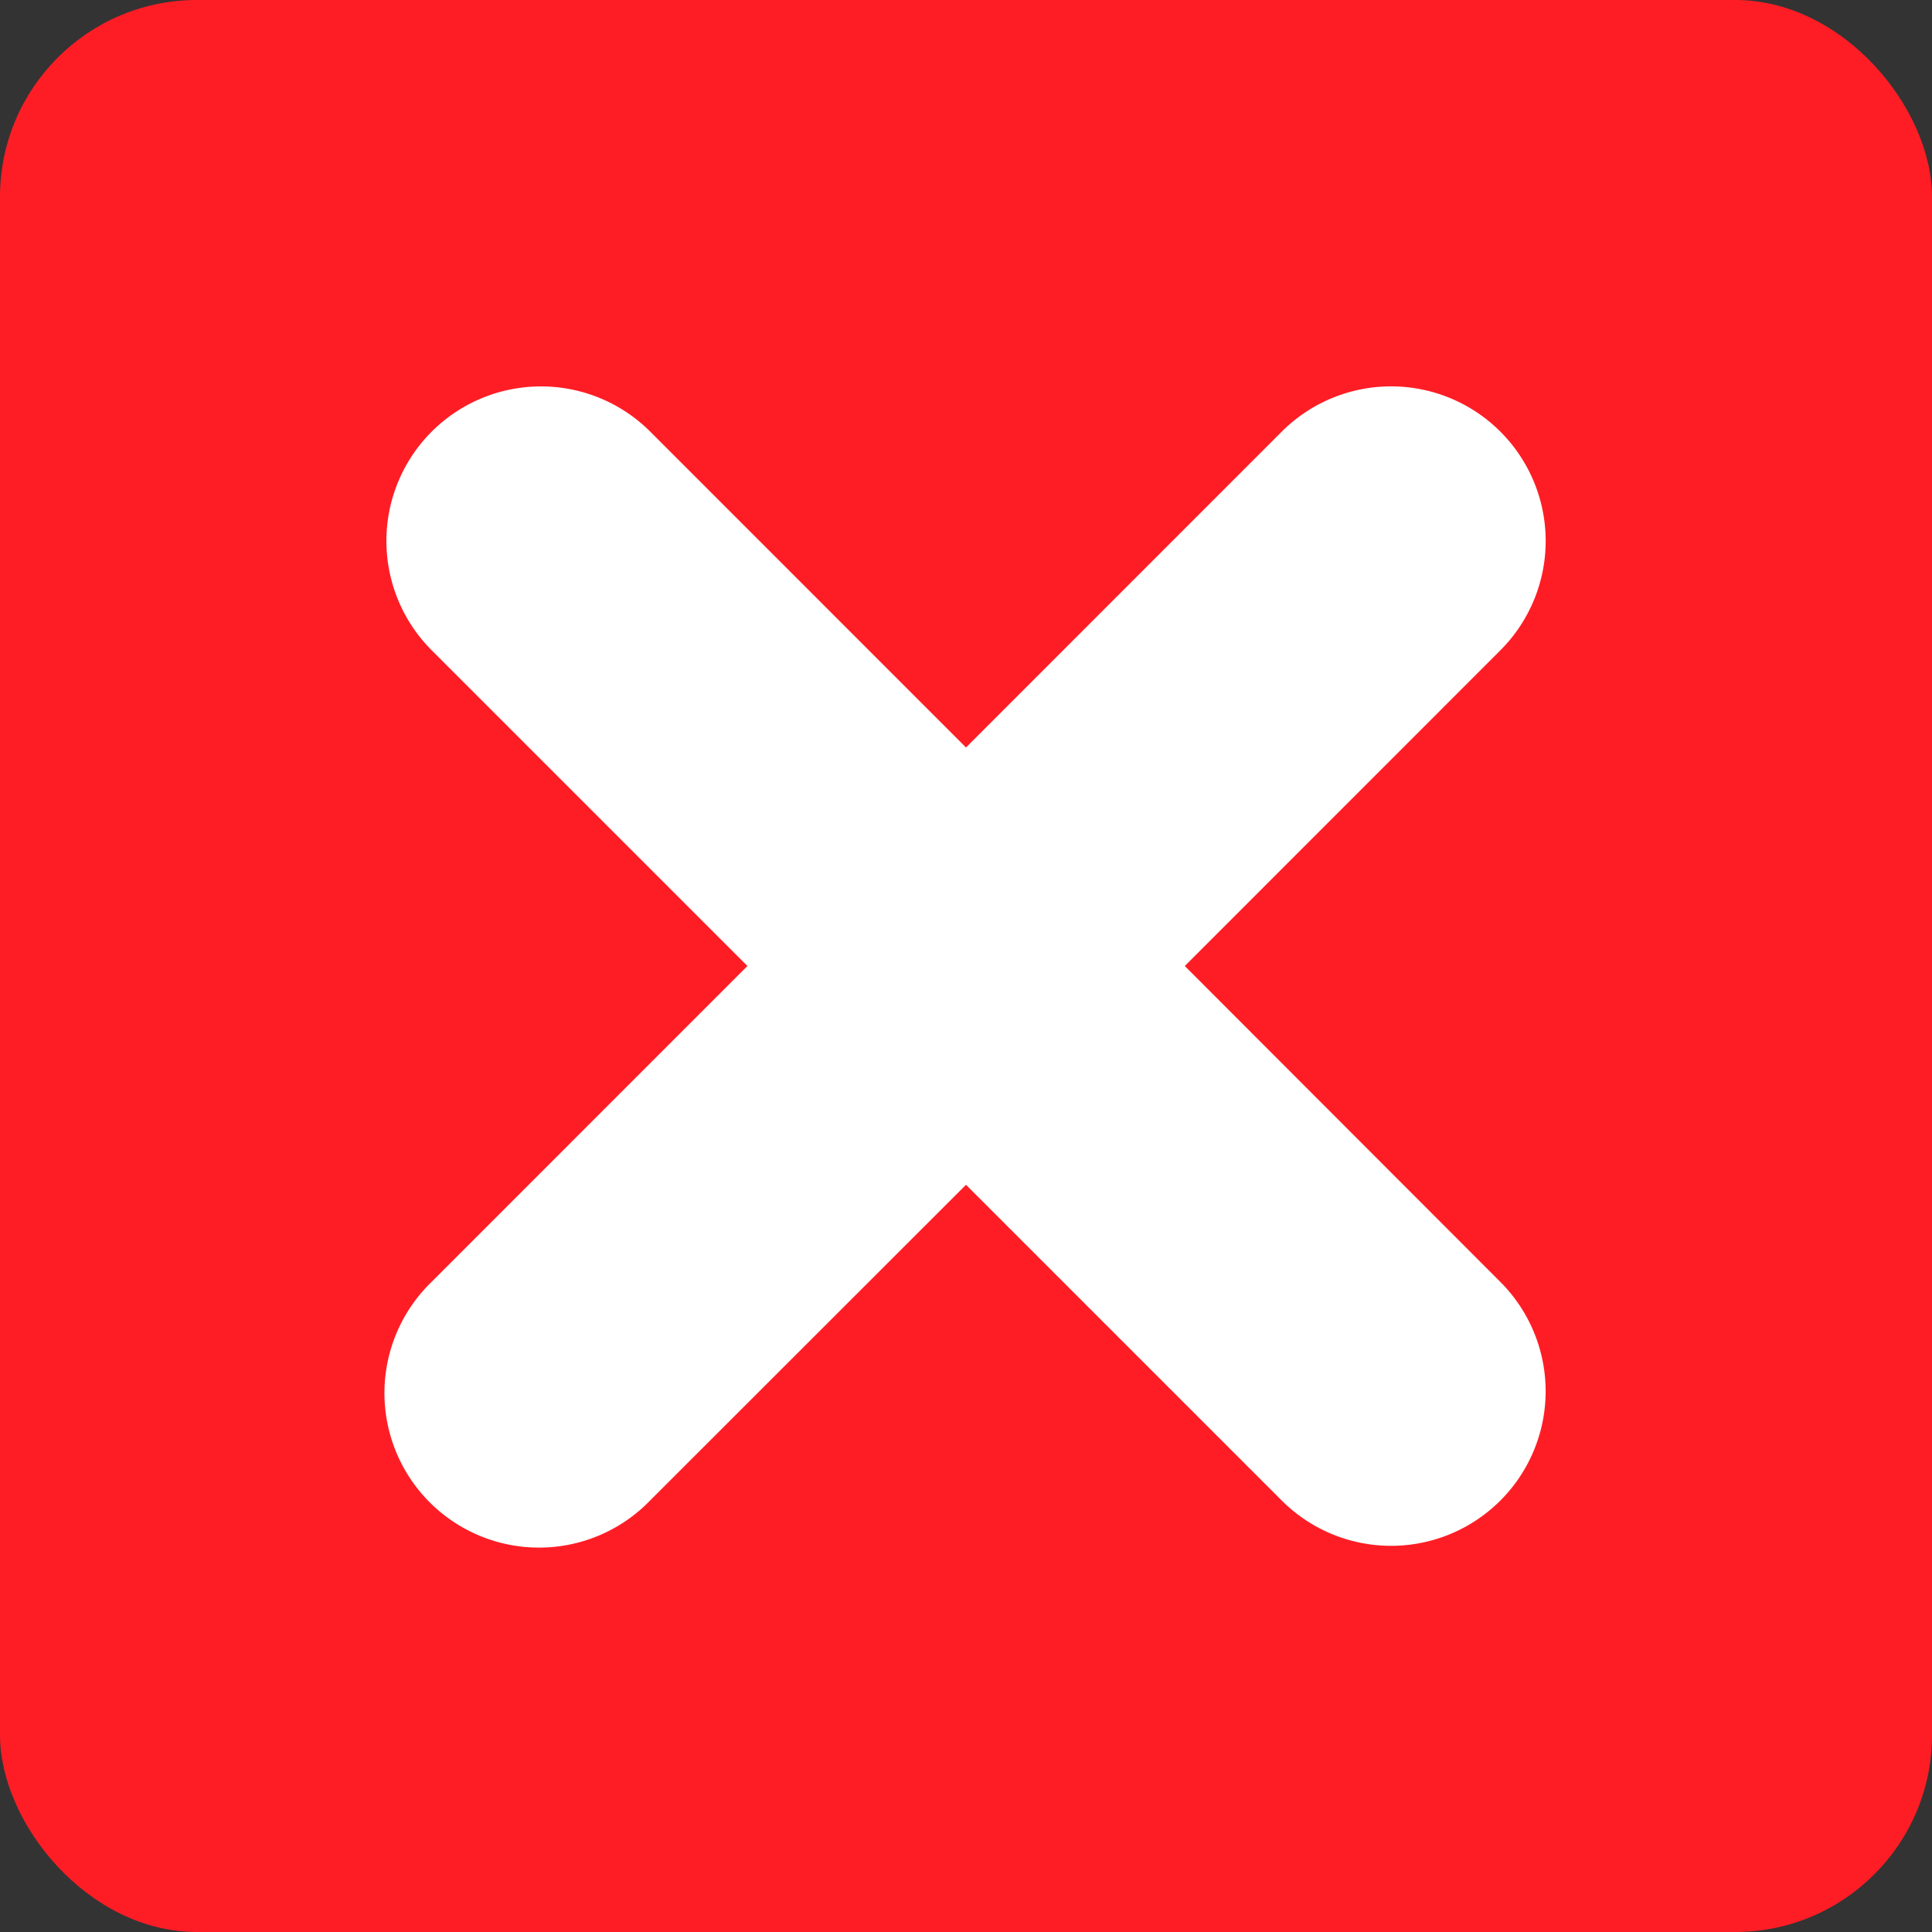 <?xml version="1.0" encoding="UTF-8"?> <svg xmlns="http://www.w3.org/2000/svg" viewBox="0 0 213.62 213.62"><rect x="0" y="0" width="213.62" height="213.62" fill="#333333" stroke="none"/> <defs> <style> .cls-1 { fill: #ff1d25; } .cls-2 { fill: #fff; } </style> </defs> <g id="Слой_2" data-name="Слой 2"> <g id="Слой_1-2" data-name="Слой 1"> <g> <rect class="cls-1" width="213.62" height="213.62" rx="21.77"></rect> <path class="cls-2" d="M131,106.81,165.9,71.9a17.09,17.09,0,1,0-24.18-24.17L106.81,82.65,71.9,47.73A17.09,17.09,0,0,0,47.73,71.9l34.91,34.91L47.73,141.73A17.09,17.09,0,1,0,71.9,165.89L106.81,131l34.91,34.91a17.09,17.09,0,1,0,24.18-24.16Z"></path> </g> </g> </g> </svg> 
